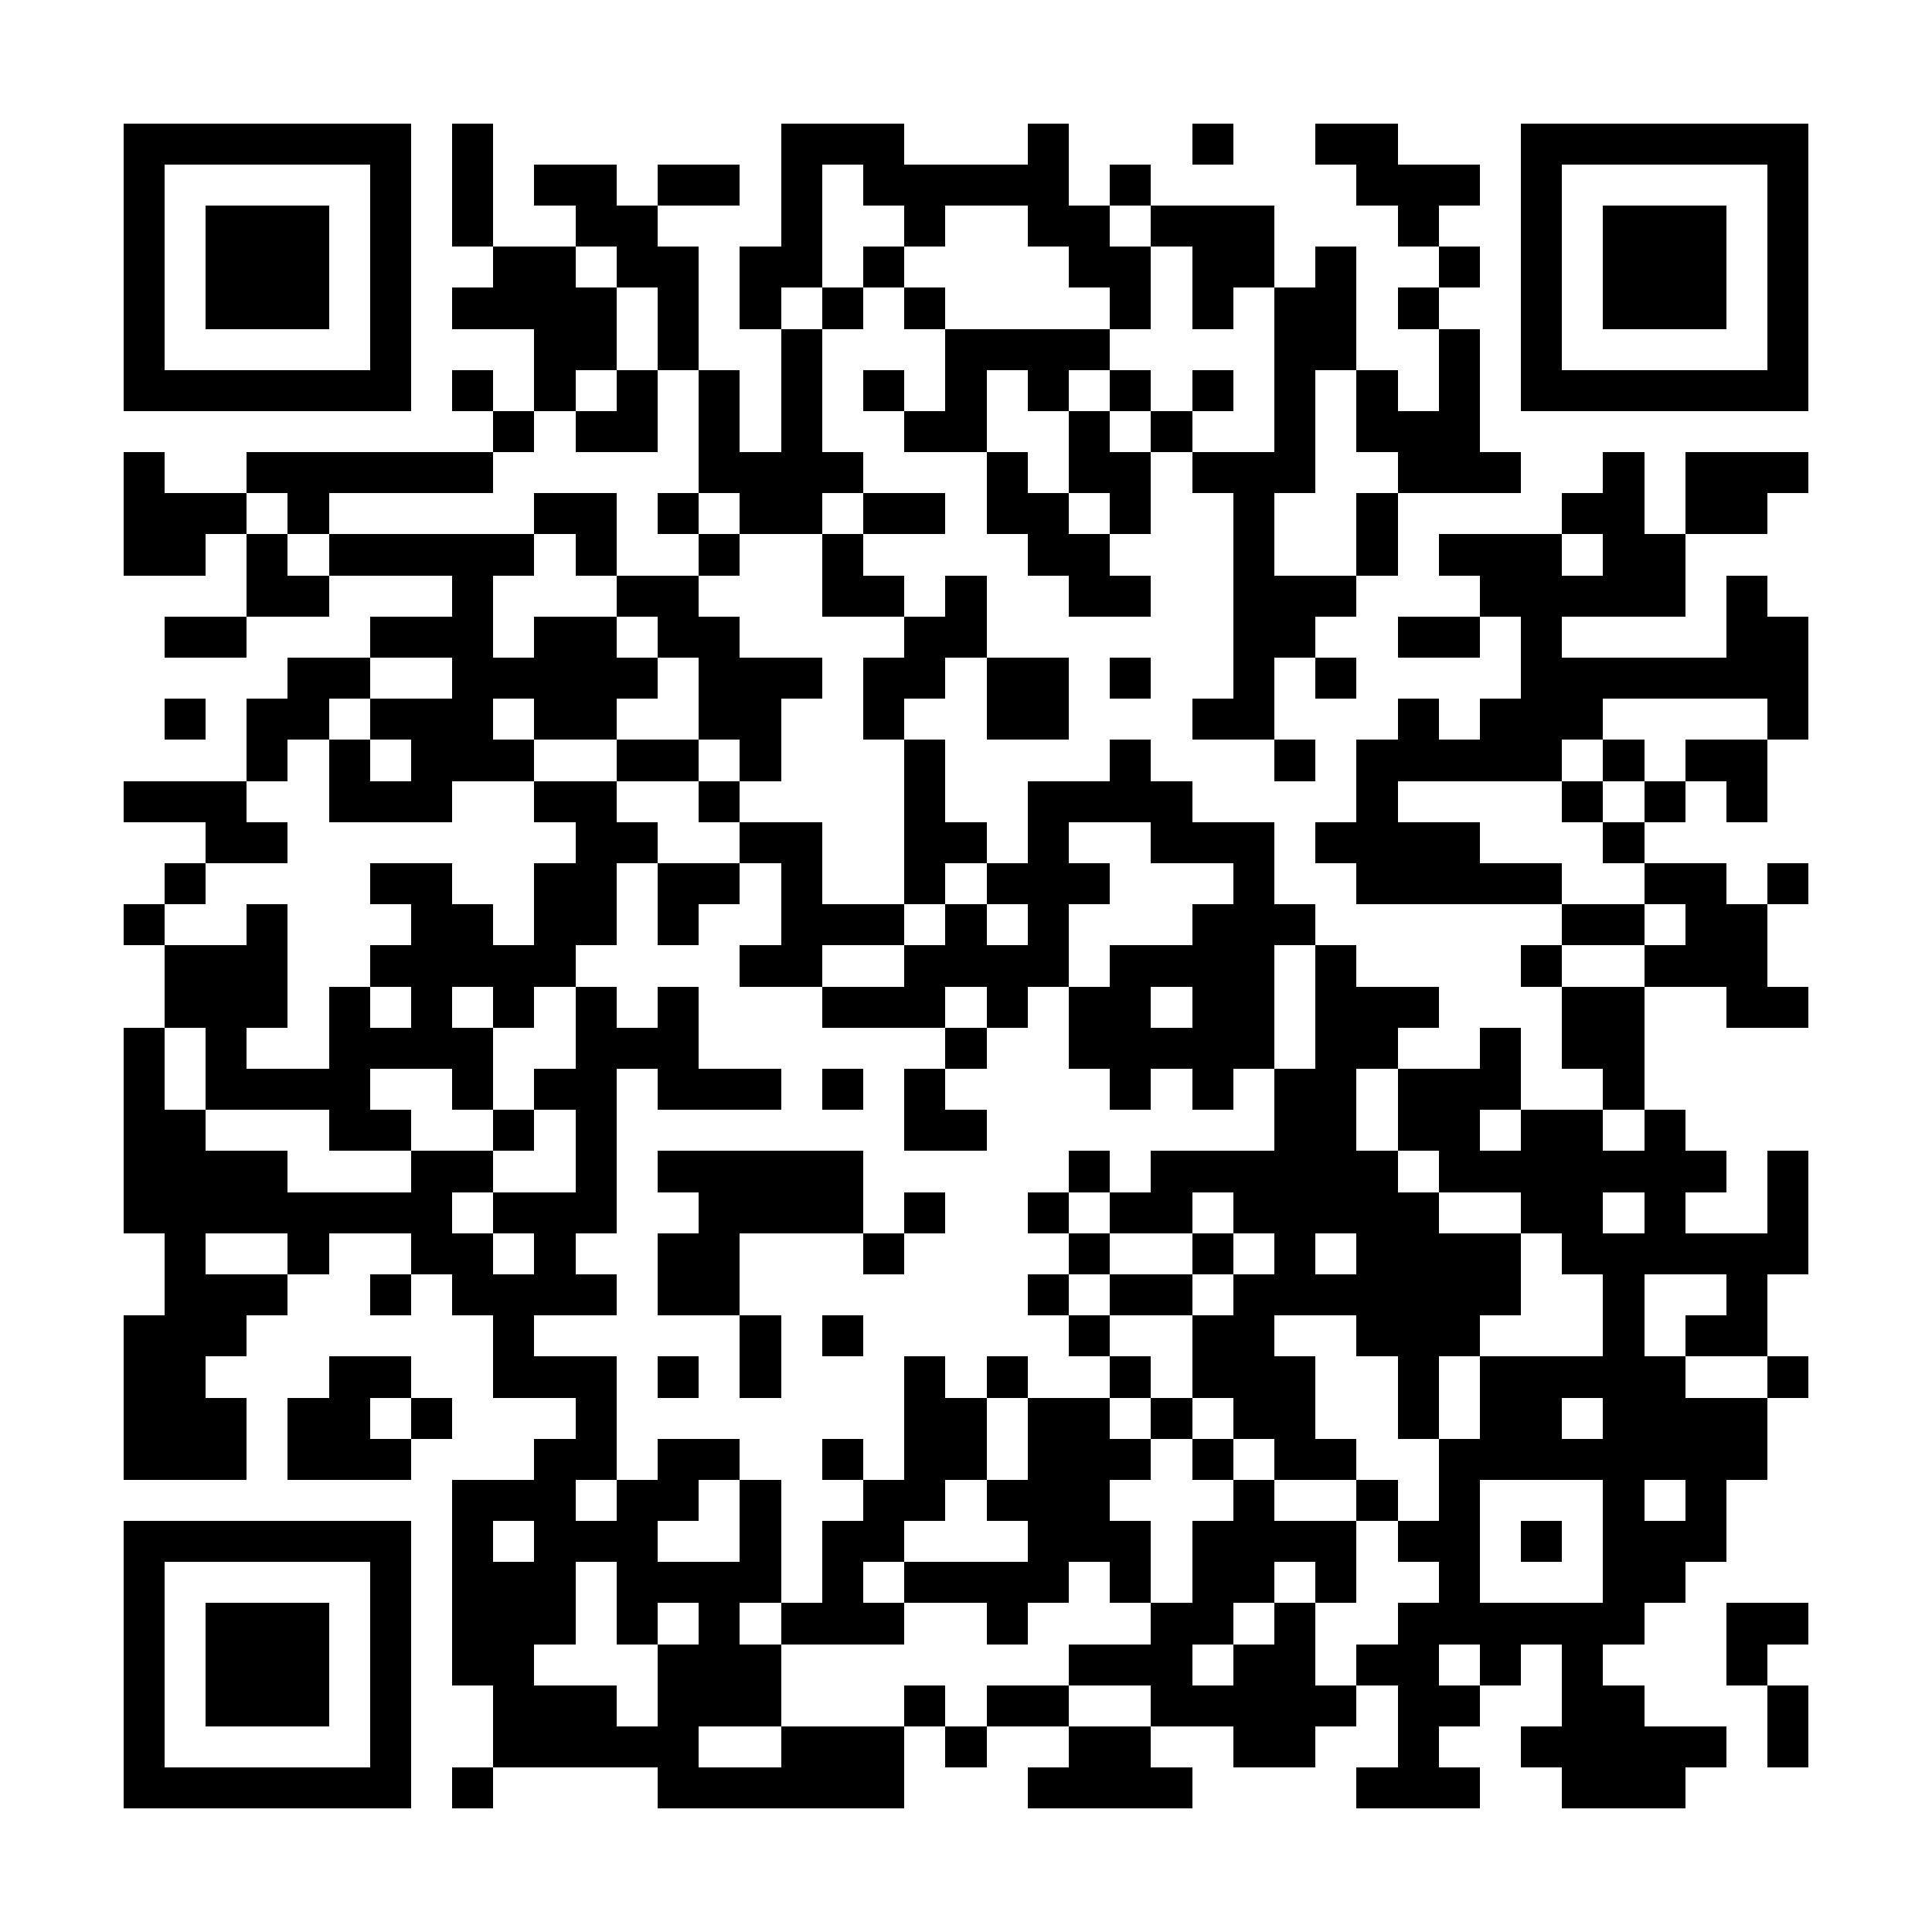 <?xml version="1.0" encoding="UTF-8"?><svg xmlns="http://www.w3.org/2000/svg" width="256" height="256" viewBox="0 0 47 47" shape-rendering="crispEdges"><rect x="0" y="0" width="47" height="47" fill="#ffffff" /><rect x="3" y="3" width="7" height="1" fill="#000000" /><rect x="11" y="3" width="1" height="1" fill="#000000" /><rect x="19" y="3" width="3" height="1" fill="#000000" /><rect x="25" y="3" width="1" height="1" fill="#000000" /><rect x="29" y="3" width="1" height="1" fill="#000000" /><rect x="32" y="3" width="2" height="1" fill="#000000" /><rect x="37" y="3" width="7" height="1" fill="#000000" /><rect x="3" y="4" width="1" height="1" fill="#000000" /><rect x="9" y="4" width="1" height="1" fill="#000000" /><rect x="11" y="4" width="1" height="1" fill="#000000" /><rect x="13" y="4" width="2" height="1" fill="#000000" /><rect x="16" y="4" width="2" height="1" fill="#000000" /><rect x="19" y="4" width="1" height="1" fill="#000000" /><rect x="21" y="4" width="5" height="1" fill="#000000" /><rect x="27" y="4" width="1" height="1" fill="#000000" /><rect x="33" y="4" width="3" height="1" fill="#000000" /><rect x="37" y="4" width="1" height="1" fill="#000000" /><rect x="43" y="4" width="1" height="1" fill="#000000" /><rect x="3" y="5" width="1" height="1" fill="#000000" /><rect x="5" y="5" width="3" height="1" fill="#000000" /><rect x="9" y="5" width="1" height="1" fill="#000000" /><rect x="11" y="5" width="1" height="1" fill="#000000" /><rect x="14" y="5" width="2" height="1" fill="#000000" /><rect x="19" y="5" width="1" height="1" fill="#000000" /><rect x="22" y="5" width="1" height="1" fill="#000000" /><rect x="25" y="5" width="2" height="1" fill="#000000" /><rect x="28" y="5" width="3" height="1" fill="#000000" /><rect x="34" y="5" width="1" height="1" fill="#000000" /><rect x="37" y="5" width="1" height="1" fill="#000000" /><rect x="39" y="5" width="3" height="1" fill="#000000" /><rect x="43" y="5" width="1" height="1" fill="#000000" /><rect x="3" y="6" width="1" height="1" fill="#000000" /><rect x="5" y="6" width="3" height="1" fill="#000000" /><rect x="9" y="6" width="1" height="1" fill="#000000" /><rect x="12" y="6" width="2" height="1" fill="#000000" /><rect x="15" y="6" width="2" height="1" fill="#000000" /><rect x="18" y="6" width="2" height="1" fill="#000000" /><rect x="21" y="6" width="1" height="1" fill="#000000" /><rect x="26" y="6" width="2" height="1" fill="#000000" /><rect x="29" y="6" width="2" height="1" fill="#000000" /><rect x="32" y="6" width="1" height="1" fill="#000000" /><rect x="35" y="6" width="1" height="1" fill="#000000" /><rect x="37" y="6" width="1" height="1" fill="#000000" /><rect x="39" y="6" width="3" height="1" fill="#000000" /><rect x="43" y="6" width="1" height="1" fill="#000000" /><rect x="3" y="7" width="1" height="1" fill="#000000" /><rect x="5" y="7" width="3" height="1" fill="#000000" /><rect x="9" y="7" width="1" height="1" fill="#000000" /><rect x="11" y="7" width="4" height="1" fill="#000000" /><rect x="16" y="7" width="1" height="1" fill="#000000" /><rect x="18" y="7" width="1" height="1" fill="#000000" /><rect x="20" y="7" width="1" height="1" fill="#000000" /><rect x="22" y="7" width="1" height="1" fill="#000000" /><rect x="27" y="7" width="1" height="1" fill="#000000" /><rect x="29" y="7" width="1" height="1" fill="#000000" /><rect x="31" y="7" width="2" height="1" fill="#000000" /><rect x="34" y="7" width="1" height="1" fill="#000000" /><rect x="37" y="7" width="1" height="1" fill="#000000" /><rect x="39" y="7" width="3" height="1" fill="#000000" /><rect x="43" y="7" width="1" height="1" fill="#000000" /><rect x="3" y="8" width="1" height="1" fill="#000000" /><rect x="9" y="8" width="1" height="1" fill="#000000" /><rect x="13" y="8" width="2" height="1" fill="#000000" /><rect x="16" y="8" width="1" height="1" fill="#000000" /><rect x="19" y="8" width="1" height="1" fill="#000000" /><rect x="23" y="8" width="4" height="1" fill="#000000" /><rect x="31" y="8" width="2" height="1" fill="#000000" /><rect x="35" y="8" width="1" height="1" fill="#000000" /><rect x="37" y="8" width="1" height="1" fill="#000000" /><rect x="43" y="8" width="1" height="1" fill="#000000" /><rect x="3" y="9" width="7" height="1" fill="#000000" /><rect x="11" y="9" width="1" height="1" fill="#000000" /><rect x="13" y="9" width="1" height="1" fill="#000000" /><rect x="15" y="9" width="1" height="1" fill="#000000" /><rect x="17" y="9" width="1" height="1" fill="#000000" /><rect x="19" y="9" width="1" height="1" fill="#000000" /><rect x="21" y="9" width="1" height="1" fill="#000000" /><rect x="23" y="9" width="1" height="1" fill="#000000" /><rect x="25" y="9" width="1" height="1" fill="#000000" /><rect x="27" y="9" width="1" height="1" fill="#000000" /><rect x="29" y="9" width="1" height="1" fill="#000000" /><rect x="31" y="9" width="1" height="1" fill="#000000" /><rect x="33" y="9" width="1" height="1" fill="#000000" /><rect x="35" y="9" width="1" height="1" fill="#000000" /><rect x="37" y="9" width="7" height="1" fill="#000000" /><rect x="12" y="10" width="1" height="1" fill="#000000" /><rect x="14" y="10" width="2" height="1" fill="#000000" /><rect x="17" y="10" width="1" height="1" fill="#000000" /><rect x="19" y="10" width="1" height="1" fill="#000000" /><rect x="22" y="10" width="2" height="1" fill="#000000" /><rect x="26" y="10" width="1" height="1" fill="#000000" /><rect x="28" y="10" width="1" height="1" fill="#000000" /><rect x="31" y="10" width="1" height="1" fill="#000000" /><rect x="33" y="10" width="3" height="1" fill="#000000" /><rect x="3" y="11" width="1" height="1" fill="#000000" /><rect x="6" y="11" width="6" height="1" fill="#000000" /><rect x="17" y="11" width="4" height="1" fill="#000000" /><rect x="24" y="11" width="1" height="1" fill="#000000" /><rect x="26" y="11" width="2" height="1" fill="#000000" /><rect x="29" y="11" width="3" height="1" fill="#000000" /><rect x="34" y="11" width="3" height="1" fill="#000000" /><rect x="39" y="11" width="1" height="1" fill="#000000" /><rect x="41" y="11" width="3" height="1" fill="#000000" /><rect x="3" y="12" width="3" height="1" fill="#000000" /><rect x="7" y="12" width="1" height="1" fill="#000000" /><rect x="13" y="12" width="2" height="1" fill="#000000" /><rect x="16" y="12" width="1" height="1" fill="#000000" /><rect x="18" y="12" width="2" height="1" fill="#000000" /><rect x="21" y="12" width="2" height="1" fill="#000000" /><rect x="24" y="12" width="2" height="1" fill="#000000" /><rect x="27" y="12" width="1" height="1" fill="#000000" /><rect x="30" y="12" width="1" height="1" fill="#000000" /><rect x="33" y="12" width="1" height="1" fill="#000000" /><rect x="38" y="12" width="2" height="1" fill="#000000" /><rect x="41" y="12" width="2" height="1" fill="#000000" /><rect x="3" y="13" width="2" height="1" fill="#000000" /><rect x="6" y="13" width="1" height="1" fill="#000000" /><rect x="8" y="13" width="5" height="1" fill="#000000" /><rect x="14" y="13" width="1" height="1" fill="#000000" /><rect x="17" y="13" width="1" height="1" fill="#000000" /><rect x="20" y="13" width="1" height="1" fill="#000000" /><rect x="25" y="13" width="2" height="1" fill="#000000" /><rect x="30" y="13" width="1" height="1" fill="#000000" /><rect x="33" y="13" width="1" height="1" fill="#000000" /><rect x="35" y="13" width="3" height="1" fill="#000000" /><rect x="39" y="13" width="2" height="1" fill="#000000" /><rect x="6" y="14" width="2" height="1" fill="#000000" /><rect x="11" y="14" width="1" height="1" fill="#000000" /><rect x="15" y="14" width="2" height="1" fill="#000000" /><rect x="20" y="14" width="2" height="1" fill="#000000" /><rect x="23" y="14" width="1" height="1" fill="#000000" /><rect x="26" y="14" width="2" height="1" fill="#000000" /><rect x="30" y="14" width="3" height="1" fill="#000000" /><rect x="36" y="14" width="5" height="1" fill="#000000" /><rect x="42" y="14" width="1" height="1" fill="#000000" /><rect x="4" y="15" width="2" height="1" fill="#000000" /><rect x="9" y="15" width="3" height="1" fill="#000000" /><rect x="13" y="15" width="2" height="1" fill="#000000" /><rect x="16" y="15" width="2" height="1" fill="#000000" /><rect x="22" y="15" width="2" height="1" fill="#000000" /><rect x="30" y="15" width="2" height="1" fill="#000000" /><rect x="34" y="15" width="2" height="1" fill="#000000" /><rect x="37" y="15" width="1" height="1" fill="#000000" /><rect x="42" y="15" width="2" height="1" fill="#000000" /><rect x="7" y="16" width="2" height="1" fill="#000000" /><rect x="11" y="16" width="5" height="1" fill="#000000" /><rect x="17" y="16" width="3" height="1" fill="#000000" /><rect x="21" y="16" width="2" height="1" fill="#000000" /><rect x="24" y="16" width="2" height="1" fill="#000000" /><rect x="27" y="16" width="1" height="1" fill="#000000" /><rect x="30" y="16" width="1" height="1" fill="#000000" /><rect x="32" y="16" width="1" height="1" fill="#000000" /><rect x="37" y="16" width="7" height="1" fill="#000000" /><rect x="4" y="17" width="1" height="1" fill="#000000" /><rect x="6" y="17" width="2" height="1" fill="#000000" /><rect x="9" y="17" width="3" height="1" fill="#000000" /><rect x="13" y="17" width="2" height="1" fill="#000000" /><rect x="17" y="17" width="2" height="1" fill="#000000" /><rect x="21" y="17" width="1" height="1" fill="#000000" /><rect x="24" y="17" width="2" height="1" fill="#000000" /><rect x="29" y="17" width="2" height="1" fill="#000000" /><rect x="34" y="17" width="1" height="1" fill="#000000" /><rect x="36" y="17" width="3" height="1" fill="#000000" /><rect x="43" y="17" width="1" height="1" fill="#000000" /><rect x="6" y="18" width="1" height="1" fill="#000000" /><rect x="8" y="18" width="1" height="1" fill="#000000" /><rect x="10" y="18" width="3" height="1" fill="#000000" /><rect x="15" y="18" width="2" height="1" fill="#000000" /><rect x="18" y="18" width="1" height="1" fill="#000000" /><rect x="22" y="18" width="1" height="1" fill="#000000" /><rect x="27" y="18" width="1" height="1" fill="#000000" /><rect x="31" y="18" width="1" height="1" fill="#000000" /><rect x="33" y="18" width="5" height="1" fill="#000000" /><rect x="39" y="18" width="1" height="1" fill="#000000" /><rect x="41" y="18" width="2" height="1" fill="#000000" /><rect x="3" y="19" width="3" height="1" fill="#000000" /><rect x="8" y="19" width="3" height="1" fill="#000000" /><rect x="13" y="19" width="2" height="1" fill="#000000" /><rect x="17" y="19" width="1" height="1" fill="#000000" /><rect x="22" y="19" width="1" height="1" fill="#000000" /><rect x="25" y="19" width="4" height="1" fill="#000000" /><rect x="33" y="19" width="1" height="1" fill="#000000" /><rect x="38" y="19" width="1" height="1" fill="#000000" /><rect x="40" y="19" width="1" height="1" fill="#000000" /><rect x="42" y="19" width="1" height="1" fill="#000000" /><rect x="5" y="20" width="2" height="1" fill="#000000" /><rect x="14" y="20" width="2" height="1" fill="#000000" /><rect x="18" y="20" width="2" height="1" fill="#000000" /><rect x="22" y="20" width="2" height="1" fill="#000000" /><rect x="25" y="20" width="1" height="1" fill="#000000" /><rect x="28" y="20" width="3" height="1" fill="#000000" /><rect x="32" y="20" width="4" height="1" fill="#000000" /><rect x="39" y="20" width="1" height="1" fill="#000000" /><rect x="4" y="21" width="1" height="1" fill="#000000" /><rect x="9" y="21" width="2" height="1" fill="#000000" /><rect x="13" y="21" width="2" height="1" fill="#000000" /><rect x="16" y="21" width="2" height="1" fill="#000000" /><rect x="19" y="21" width="1" height="1" fill="#000000" /><rect x="22" y="21" width="1" height="1" fill="#000000" /><rect x="24" y="21" width="3" height="1" fill="#000000" /><rect x="30" y="21" width="1" height="1" fill="#000000" /><rect x="33" y="21" width="5" height="1" fill="#000000" /><rect x="40" y="21" width="2" height="1" fill="#000000" /><rect x="43" y="21" width="1" height="1" fill="#000000" /><rect x="3" y="22" width="1" height="1" fill="#000000" /><rect x="6" y="22" width="1" height="1" fill="#000000" /><rect x="10" y="22" width="2" height="1" fill="#000000" /><rect x="13" y="22" width="2" height="1" fill="#000000" /><rect x="16" y="22" width="1" height="1" fill="#000000" /><rect x="19" y="22" width="3" height="1" fill="#000000" /><rect x="23" y="22" width="1" height="1" fill="#000000" /><rect x="25" y="22" width="1" height="1" fill="#000000" /><rect x="29" y="22" width="3" height="1" fill="#000000" /><rect x="38" y="22" width="2" height="1" fill="#000000" /><rect x="41" y="22" width="2" height="1" fill="#000000" /><rect x="4" y="23" width="3" height="1" fill="#000000" /><rect x="9" y="23" width="5" height="1" fill="#000000" /><rect x="18" y="23" width="2" height="1" fill="#000000" /><rect x="22" y="23" width="4" height="1" fill="#000000" /><rect x="27" y="23" width="4" height="1" fill="#000000" /><rect x="32" y="23" width="1" height="1" fill="#000000" /><rect x="37" y="23" width="1" height="1" fill="#000000" /><rect x="40" y="23" width="3" height="1" fill="#000000" /><rect x="4" y="24" width="3" height="1" fill="#000000" /><rect x="8" y="24" width="1" height="1" fill="#000000" /><rect x="10" y="24" width="1" height="1" fill="#000000" /><rect x="12" y="24" width="1" height="1" fill="#000000" /><rect x="14" y="24" width="1" height="1" fill="#000000" /><rect x="16" y="24" width="1" height="1" fill="#000000" /><rect x="20" y="24" width="3" height="1" fill="#000000" /><rect x="24" y="24" width="1" height="1" fill="#000000" /><rect x="26" y="24" width="2" height="1" fill="#000000" /><rect x="29" y="24" width="2" height="1" fill="#000000" /><rect x="32" y="24" width="3" height="1" fill="#000000" /><rect x="38" y="24" width="2" height="1" fill="#000000" /><rect x="42" y="24" width="2" height="1" fill="#000000" /><rect x="3" y="25" width="1" height="1" fill="#000000" /><rect x="5" y="25" width="1" height="1" fill="#000000" /><rect x="8" y="25" width="4" height="1" fill="#000000" /><rect x="14" y="25" width="3" height="1" fill="#000000" /><rect x="23" y="25" width="1" height="1" fill="#000000" /><rect x="26" y="25" width="5" height="1" fill="#000000" /><rect x="32" y="25" width="2" height="1" fill="#000000" /><rect x="36" y="25" width="1" height="1" fill="#000000" /><rect x="38" y="25" width="2" height="1" fill="#000000" /><rect x="3" y="26" width="1" height="1" fill="#000000" /><rect x="5" y="26" width="4" height="1" fill="#000000" /><rect x="11" y="26" width="1" height="1" fill="#000000" /><rect x="13" y="26" width="2" height="1" fill="#000000" /><rect x="16" y="26" width="3" height="1" fill="#000000" /><rect x="20" y="26" width="1" height="1" fill="#000000" /><rect x="22" y="26" width="1" height="1" fill="#000000" /><rect x="27" y="26" width="1" height="1" fill="#000000" /><rect x="29" y="26" width="1" height="1" fill="#000000" /><rect x="31" y="26" width="2" height="1" fill="#000000" /><rect x="34" y="26" width="3" height="1" fill="#000000" /><rect x="39" y="26" width="1" height="1" fill="#000000" /><rect x="3" y="27" width="2" height="1" fill="#000000" /><rect x="8" y="27" width="2" height="1" fill="#000000" /><rect x="12" y="27" width="1" height="1" fill="#000000" /><rect x="14" y="27" width="1" height="1" fill="#000000" /><rect x="22" y="27" width="2" height="1" fill="#000000" /><rect x="31" y="27" width="2" height="1" fill="#000000" /><rect x="34" y="27" width="2" height="1" fill="#000000" /><rect x="37" y="27" width="2" height="1" fill="#000000" /><rect x="40" y="27" width="1" height="1" fill="#000000" /><rect x="3" y="28" width="4" height="1" fill="#000000" /><rect x="10" y="28" width="2" height="1" fill="#000000" /><rect x="14" y="28" width="1" height="1" fill="#000000" /><rect x="16" y="28" width="5" height="1" fill="#000000" /><rect x="26" y="28" width="1" height="1" fill="#000000" /><rect x="28" y="28" width="6" height="1" fill="#000000" /><rect x="35" y="28" width="7" height="1" fill="#000000" /><rect x="43" y="28" width="1" height="1" fill="#000000" /><rect x="3" y="29" width="8" height="1" fill="#000000" /><rect x="12" y="29" width="3" height="1" fill="#000000" /><rect x="17" y="29" width="4" height="1" fill="#000000" /><rect x="22" y="29" width="1" height="1" fill="#000000" /><rect x="25" y="29" width="1" height="1" fill="#000000" /><rect x="27" y="29" width="2" height="1" fill="#000000" /><rect x="30" y="29" width="5" height="1" fill="#000000" /><rect x="37" y="29" width="2" height="1" fill="#000000" /><rect x="40" y="29" width="1" height="1" fill="#000000" /><rect x="43" y="29" width="1" height="1" fill="#000000" /><rect x="4" y="30" width="1" height="1" fill="#000000" /><rect x="7" y="30" width="1" height="1" fill="#000000" /><rect x="10" y="30" width="2" height="1" fill="#000000" /><rect x="13" y="30" width="1" height="1" fill="#000000" /><rect x="16" y="30" width="2" height="1" fill="#000000" /><rect x="21" y="30" width="1" height="1" fill="#000000" /><rect x="26" y="30" width="1" height="1" fill="#000000" /><rect x="29" y="30" width="1" height="1" fill="#000000" /><rect x="31" y="30" width="1" height="1" fill="#000000" /><rect x="33" y="30" width="4" height="1" fill="#000000" /><rect x="38" y="30" width="6" height="1" fill="#000000" /><rect x="4" y="31" width="3" height="1" fill="#000000" /><rect x="9" y="31" width="1" height="1" fill="#000000" /><rect x="11" y="31" width="4" height="1" fill="#000000" /><rect x="16" y="31" width="2" height="1" fill="#000000" /><rect x="25" y="31" width="1" height="1" fill="#000000" /><rect x="27" y="31" width="2" height="1" fill="#000000" /><rect x="30" y="31" width="7" height="1" fill="#000000" /><rect x="39" y="31" width="1" height="1" fill="#000000" /><rect x="42" y="31" width="1" height="1" fill="#000000" /><rect x="3" y="32" width="3" height="1" fill="#000000" /><rect x="12" y="32" width="1" height="1" fill="#000000" /><rect x="18" y="32" width="1" height="1" fill="#000000" /><rect x="20" y="32" width="1" height="1" fill="#000000" /><rect x="26" y="32" width="1" height="1" fill="#000000" /><rect x="29" y="32" width="2" height="1" fill="#000000" /><rect x="33" y="32" width="3" height="1" fill="#000000" /><rect x="39" y="32" width="1" height="1" fill="#000000" /><rect x="41" y="32" width="2" height="1" fill="#000000" /><rect x="3" y="33" width="2" height="1" fill="#000000" /><rect x="8" y="33" width="2" height="1" fill="#000000" /><rect x="12" y="33" width="3" height="1" fill="#000000" /><rect x="16" y="33" width="1" height="1" fill="#000000" /><rect x="18" y="33" width="1" height="1" fill="#000000" /><rect x="22" y="33" width="1" height="1" fill="#000000" /><rect x="24" y="33" width="1" height="1" fill="#000000" /><rect x="27" y="33" width="1" height="1" fill="#000000" /><rect x="29" y="33" width="3" height="1" fill="#000000" /><rect x="34" y="33" width="1" height="1" fill="#000000" /><rect x="36" y="33" width="5" height="1" fill="#000000" /><rect x="43" y="33" width="1" height="1" fill="#000000" /><rect x="3" y="34" width="3" height="1" fill="#000000" /><rect x="7" y="34" width="2" height="1" fill="#000000" /><rect x="10" y="34" width="1" height="1" fill="#000000" /><rect x="14" y="34" width="1" height="1" fill="#000000" /><rect x="22" y="34" width="2" height="1" fill="#000000" /><rect x="25" y="34" width="2" height="1" fill="#000000" /><rect x="28" y="34" width="1" height="1" fill="#000000" /><rect x="30" y="34" width="2" height="1" fill="#000000" /><rect x="34" y="34" width="1" height="1" fill="#000000" /><rect x="36" y="34" width="2" height="1" fill="#000000" /><rect x="39" y="34" width="4" height="1" fill="#000000" /><rect x="3" y="35" width="3" height="1" fill="#000000" /><rect x="7" y="35" width="3" height="1" fill="#000000" /><rect x="13" y="35" width="2" height="1" fill="#000000" /><rect x="16" y="35" width="2" height="1" fill="#000000" /><rect x="20" y="35" width="1" height="1" fill="#000000" /><rect x="22" y="35" width="2" height="1" fill="#000000" /><rect x="25" y="35" width="3" height="1" fill="#000000" /><rect x="29" y="35" width="1" height="1" fill="#000000" /><rect x="31" y="35" width="2" height="1" fill="#000000" /><rect x="35" y="35" width="8" height="1" fill="#000000" /><rect x="11" y="36" width="3" height="1" fill="#000000" /><rect x="15" y="36" width="2" height="1" fill="#000000" /><rect x="18" y="36" width="1" height="1" fill="#000000" /><rect x="21" y="36" width="2" height="1" fill="#000000" /><rect x="24" y="36" width="3" height="1" fill="#000000" /><rect x="30" y="36" width="1" height="1" fill="#000000" /><rect x="33" y="36" width="1" height="1" fill="#000000" /><rect x="35" y="36" width="1" height="1" fill="#000000" /><rect x="39" y="36" width="1" height="1" fill="#000000" /><rect x="41" y="36" width="1" height="1" fill="#000000" /><rect x="3" y="37" width="7" height="1" fill="#000000" /><rect x="11" y="37" width="1" height="1" fill="#000000" /><rect x="13" y="37" width="3" height="1" fill="#000000" /><rect x="18" y="37" width="1" height="1" fill="#000000" /><rect x="20" y="37" width="2" height="1" fill="#000000" /><rect x="25" y="37" width="3" height="1" fill="#000000" /><rect x="29" y="37" width="4" height="1" fill="#000000" /><rect x="34" y="37" width="2" height="1" fill="#000000" /><rect x="37" y="37" width="1" height="1" fill="#000000" /><rect x="39" y="37" width="3" height="1" fill="#000000" /><rect x="3" y="38" width="1" height="1" fill="#000000" /><rect x="9" y="38" width="1" height="1" fill="#000000" /><rect x="11" y="38" width="3" height="1" fill="#000000" /><rect x="15" y="38" width="4" height="1" fill="#000000" /><rect x="20" y="38" width="1" height="1" fill="#000000" /><rect x="22" y="38" width="4" height="1" fill="#000000" /><rect x="27" y="38" width="1" height="1" fill="#000000" /><rect x="29" y="38" width="2" height="1" fill="#000000" /><rect x="32" y="38" width="1" height="1" fill="#000000" /><rect x="35" y="38" width="1" height="1" fill="#000000" /><rect x="39" y="38" width="2" height="1" fill="#000000" /><rect x="3" y="39" width="1" height="1" fill="#000000" /><rect x="5" y="39" width="3" height="1" fill="#000000" /><rect x="9" y="39" width="1" height="1" fill="#000000" /><rect x="11" y="39" width="3" height="1" fill="#000000" /><rect x="15" y="39" width="1" height="1" fill="#000000" /><rect x="17" y="39" width="1" height="1" fill="#000000" /><rect x="19" y="39" width="3" height="1" fill="#000000" /><rect x="24" y="39" width="1" height="1" fill="#000000" /><rect x="28" y="39" width="2" height="1" fill="#000000" /><rect x="31" y="39" width="1" height="1" fill="#000000" /><rect x="34" y="39" width="6" height="1" fill="#000000" /><rect x="42" y="39" width="2" height="1" fill="#000000" /><rect x="3" y="40" width="1" height="1" fill="#000000" /><rect x="5" y="40" width="3" height="1" fill="#000000" /><rect x="9" y="40" width="1" height="1" fill="#000000" /><rect x="11" y="40" width="2" height="1" fill="#000000" /><rect x="16" y="40" width="3" height="1" fill="#000000" /><rect x="26" y="40" width="3" height="1" fill="#000000" /><rect x="30" y="40" width="2" height="1" fill="#000000" /><rect x="33" y="40" width="2" height="1" fill="#000000" /><rect x="36" y="40" width="1" height="1" fill="#000000" /><rect x="38" y="40" width="1" height="1" fill="#000000" /><rect x="42" y="40" width="1" height="1" fill="#000000" /><rect x="3" y="41" width="1" height="1" fill="#000000" /><rect x="5" y="41" width="3" height="1" fill="#000000" /><rect x="9" y="41" width="1" height="1" fill="#000000" /><rect x="12" y="41" width="3" height="1" fill="#000000" /><rect x="16" y="41" width="3" height="1" fill="#000000" /><rect x="22" y="41" width="1" height="1" fill="#000000" /><rect x="24" y="41" width="2" height="1" fill="#000000" /><rect x="28" y="41" width="5" height="1" fill="#000000" /><rect x="34" y="41" width="2" height="1" fill="#000000" /><rect x="38" y="41" width="2" height="1" fill="#000000" /><rect x="43" y="41" width="1" height="1" fill="#000000" /><rect x="3" y="42" width="1" height="1" fill="#000000" /><rect x="9" y="42" width="1" height="1" fill="#000000" /><rect x="12" y="42" width="5" height="1" fill="#000000" /><rect x="19" y="42" width="3" height="1" fill="#000000" /><rect x="23" y="42" width="1" height="1" fill="#000000" /><rect x="26" y="42" width="2" height="1" fill="#000000" /><rect x="30" y="42" width="2" height="1" fill="#000000" /><rect x="34" y="42" width="1" height="1" fill="#000000" /><rect x="37" y="42" width="5" height="1" fill="#000000" /><rect x="43" y="42" width="1" height="1" fill="#000000" /><rect x="3" y="43" width="7" height="1" fill="#000000" /><rect x="11" y="43" width="1" height="1" fill="#000000" /><rect x="16" y="43" width="6" height="1" fill="#000000" /><rect x="25" y="43" width="4" height="1" fill="#000000" /><rect x="33" y="43" width="3" height="1" fill="#000000" /><rect x="38" y="43" width="3" height="1" fill="#000000" /></svg>